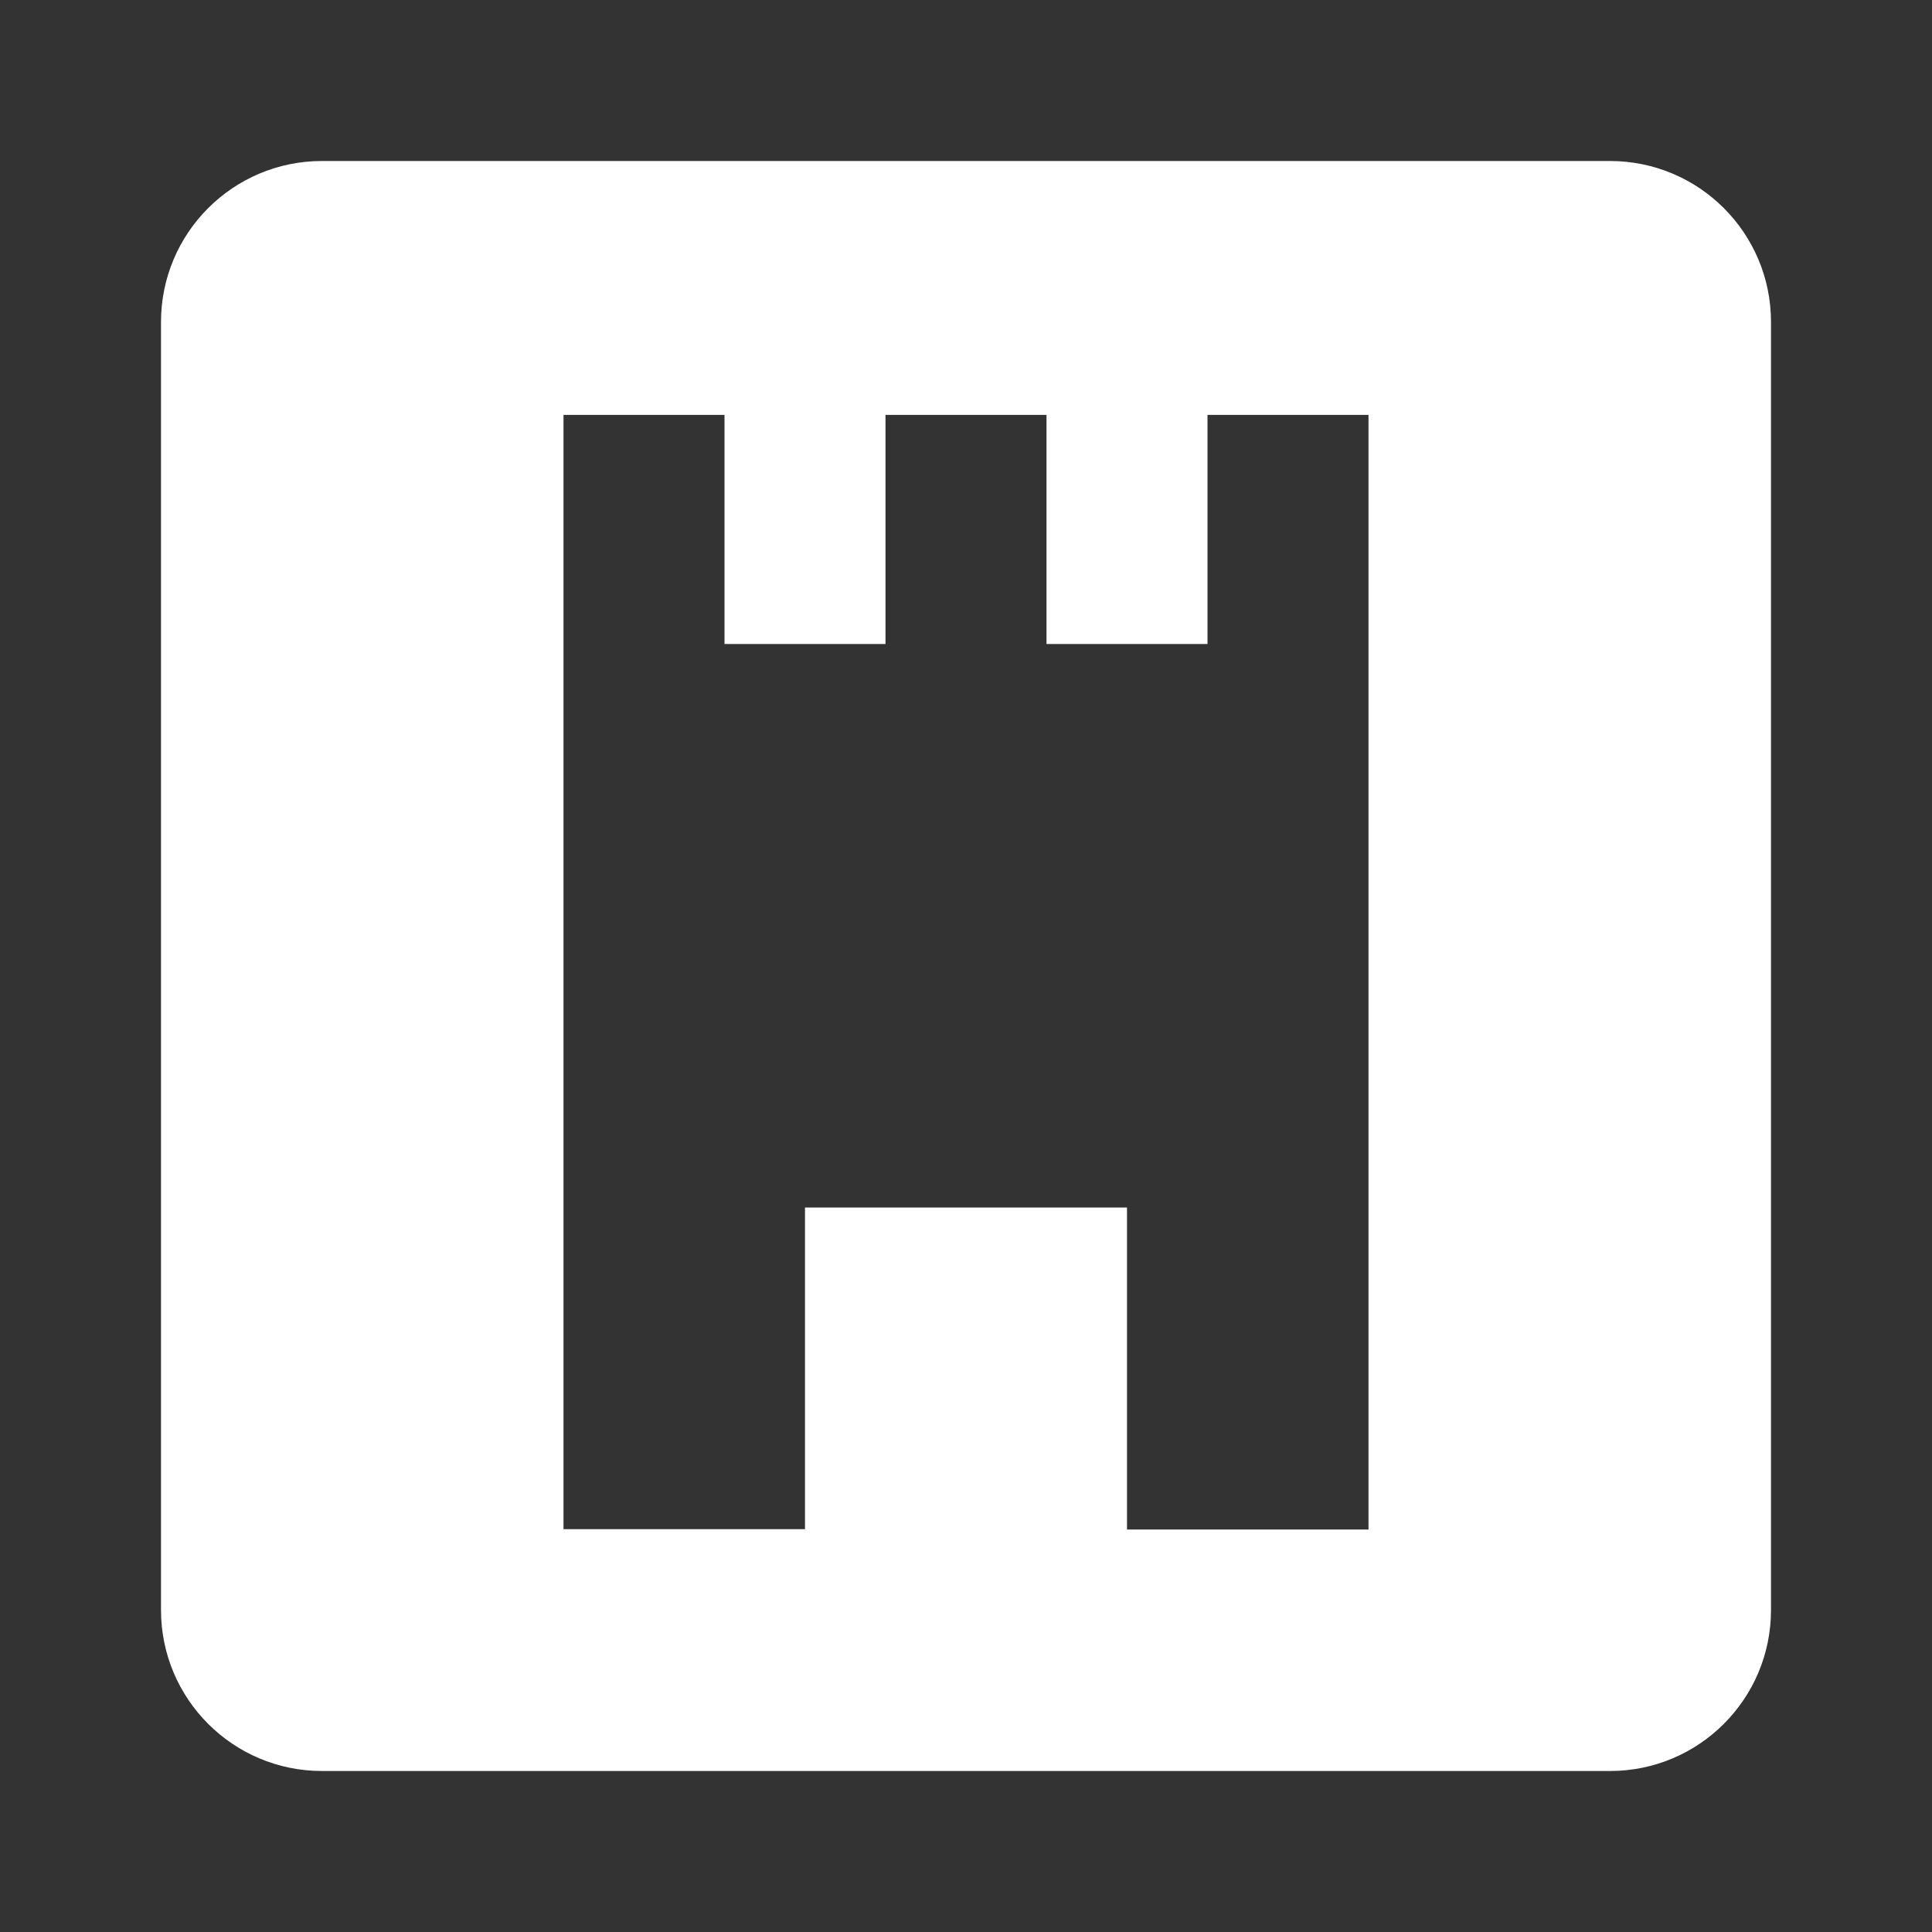 <svg width="24" height="24" viewBox="0 0 24 24" fill="white" xmlns="http://www.w3.org/2000/svg">
    <rect x="0" y="0" width="24" height="24" fill="#333333" stroke="none"/>
    <path d="M 4,2 C 2.895,2 2,2.895 2,4 v 16 c 0,1.105 0.895,2 2,2 h 16 c 1.105,0 2,-0.895 2,-2 V 4 C 22,2.895 21.105,2 20,2 Z M 7,5.154 H 9 V 8 h 2 V 5.154 h 2 V 8 h 2 V 5.154 h 2 V 19 h -3 v -4 h -4 v 3.996 H 7 Z"/>
</svg>
